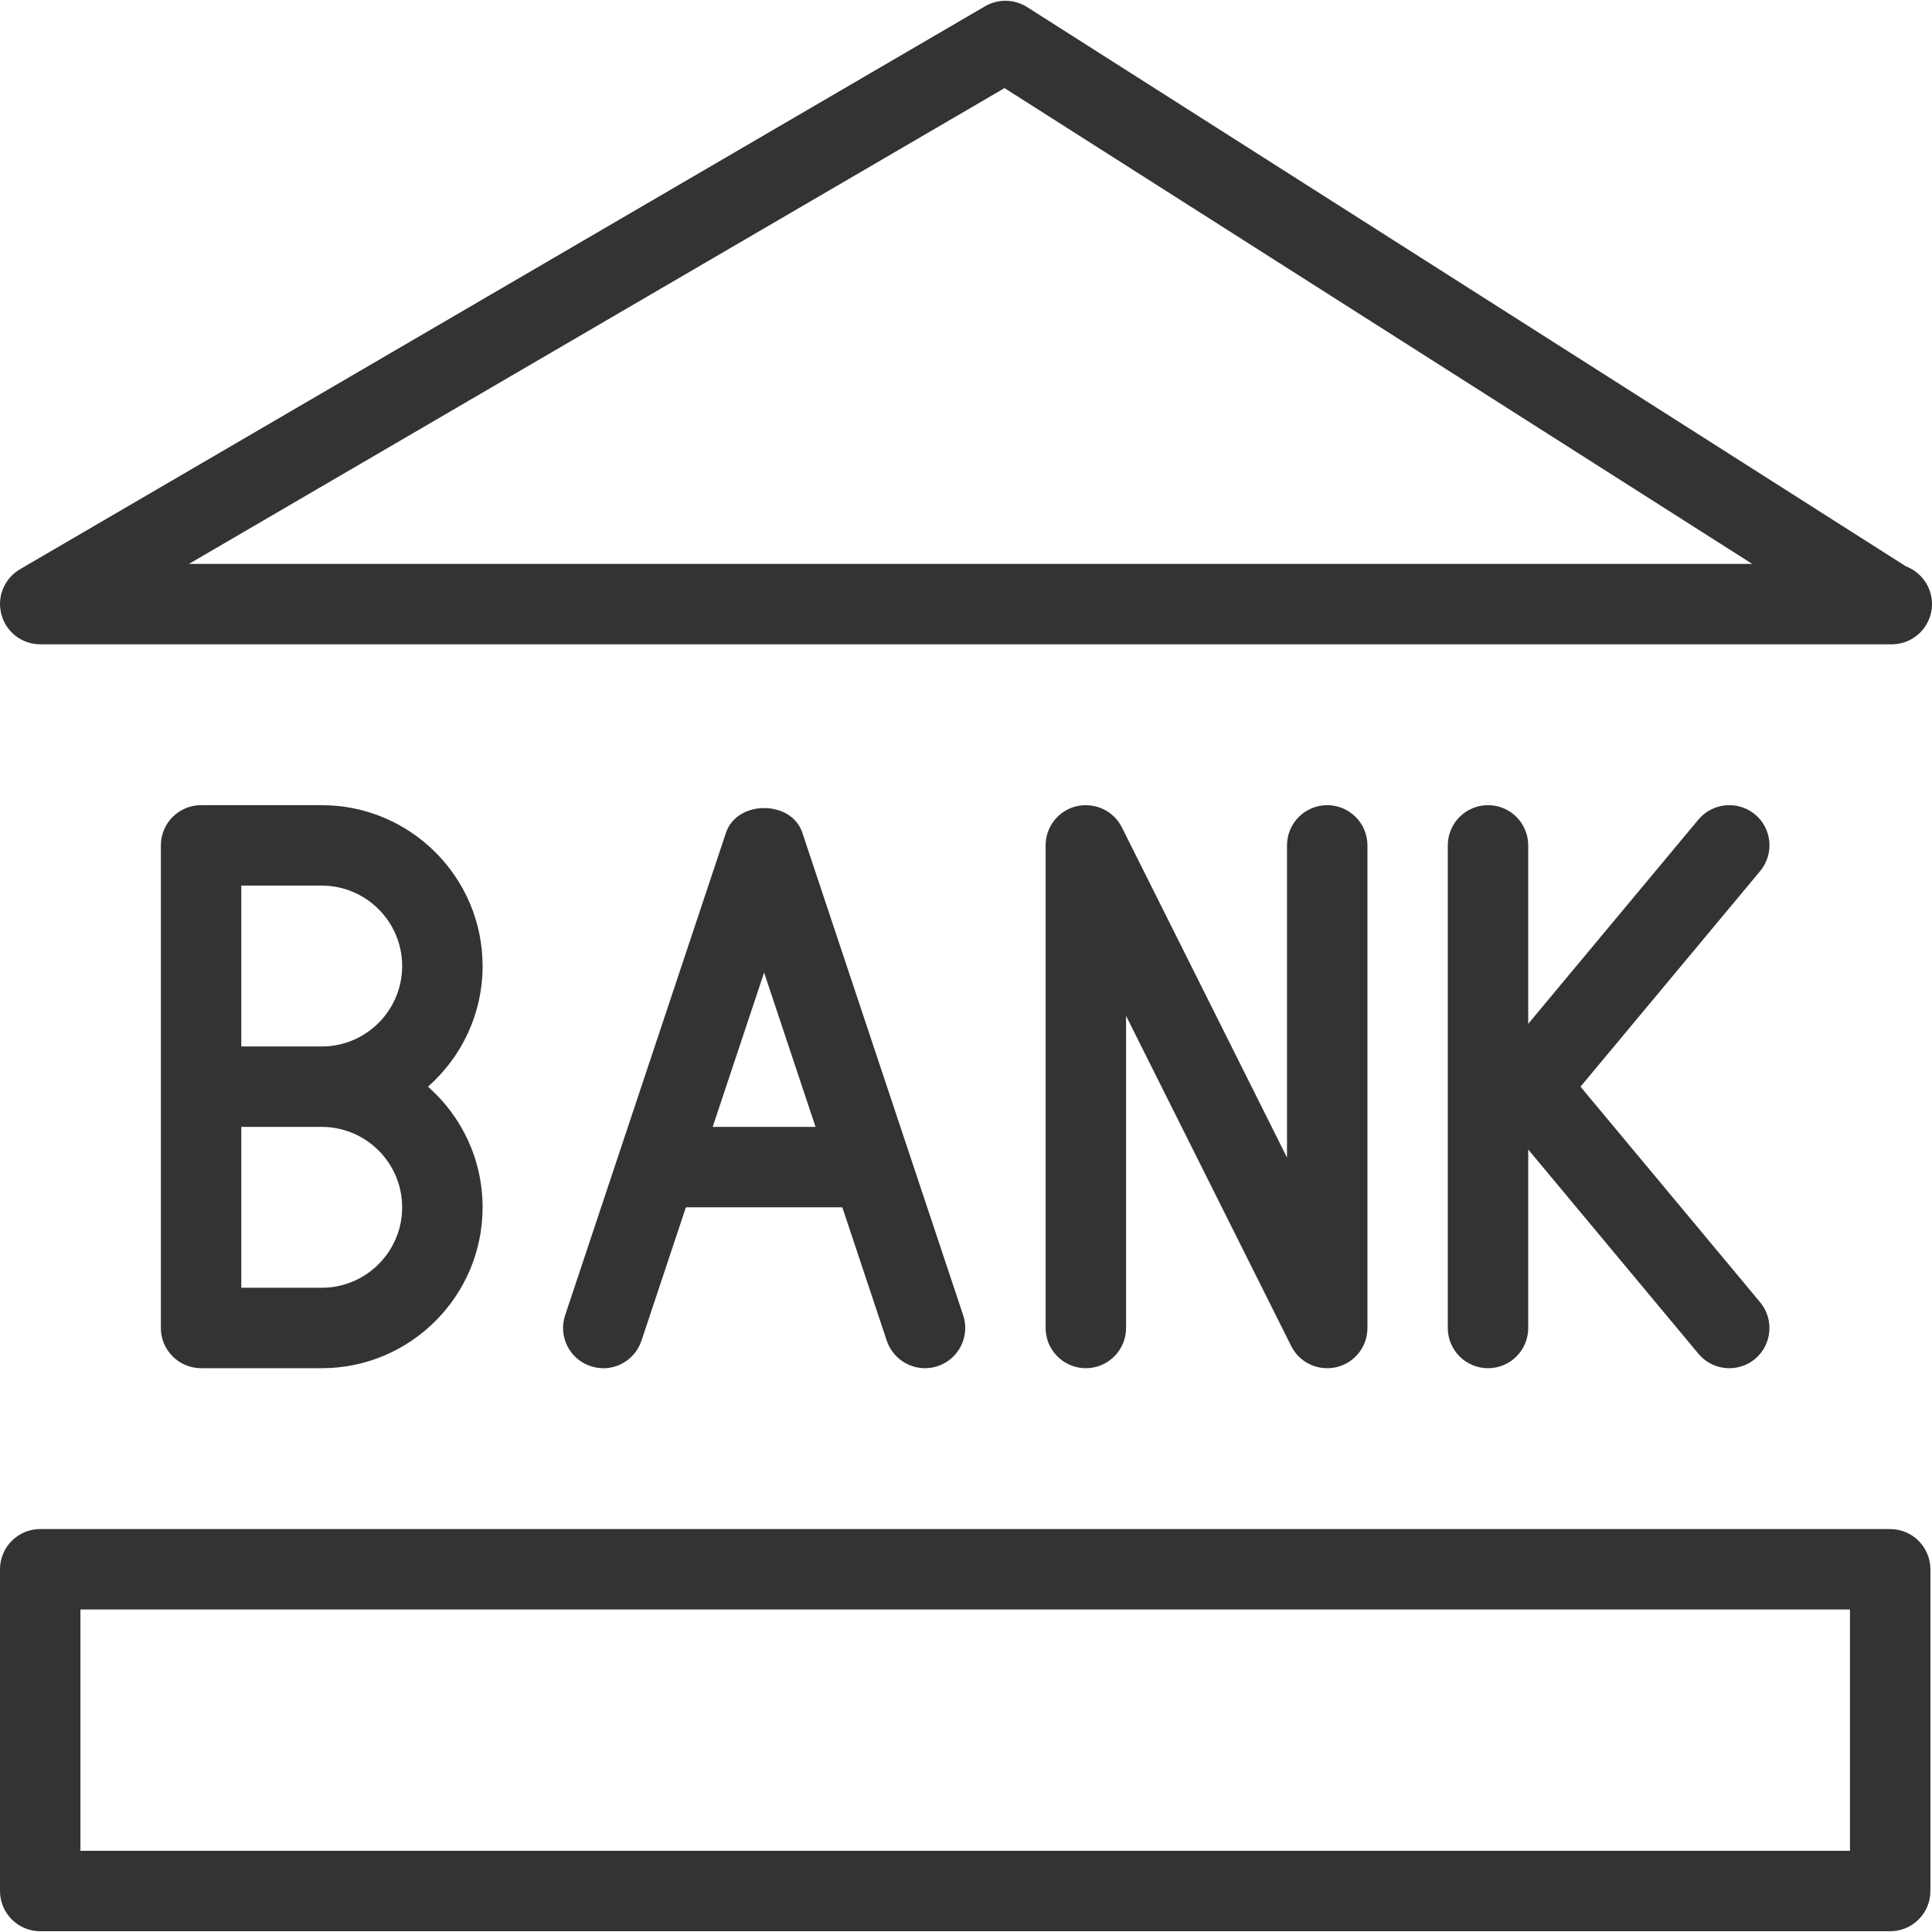 <?xml version="1.0"?>
<svg xmlns="http://www.w3.org/2000/svg" xmlns:xlink="http://www.w3.org/1999/xlink" version="1.1" id="Layer_1" x="0px" y="0px" viewBox="0 0 512.427 512.427" style="enable-background:new 0 0 512.427 512.427;" xml:space="preserve" width="512px" height="512px"><g><g>
	<g>
		<path d="M352.021,213.556c-5.888,0-10.667,4.779-10.667,10.667v82.795l-43.797-87.573c-2.219-4.416-7.125-6.699-12.011-5.611    c-4.821,1.131-8.213,5.44-8.213,10.389v128c0,5.888,4.779,10.667,10.667,10.667s10.667-4.779,10.667-10.667v-82.795l43.797,87.573    c1.835,3.669,5.547,5.888,9.536,5.888c0.811,0,1.621-0.085,2.475-0.277c4.821-1.131,8.213-5.44,8.213-10.389v-128    C362.688,218.334,357.909,213.556,352.021,213.556z" data-original="#000000" class="active-path" data-old_color="#000000" fill="#333333"/>
	</g>
</g><g>
	<g>
		<path d="M255.467,348.852l-42.667-128c-2.901-8.704-17.323-8.704-20.245,0l-42.667,128c-1.856,5.589,1.152,11.627,6.741,13.483    c5.611,1.899,11.627-1.131,13.504-6.741l32.533-97.643l32.533,97.643c1.515,4.48,5.675,7.296,10.133,7.296    c1.131,0,2.261-0.171,3.392-0.555C254.293,360.478,257.323,354.441,255.467,348.852z" data-original="#000000" class="active-path" data-old_color="#000000" fill="#333333"/>
	</g>
</g><g>
	<g>
		<path d="M224,298.889h-42.667c-5.888,0-10.667,4.779-10.667,10.667s4.779,10.667,10.667,10.667H224    c5.909,0,10.667-4.779,10.667-10.667S229.888,298.889,224,298.889z" data-original="#000000" class="active-path" data-old_color="#000000" fill="#333333"/>
	</g>
</g><g>
	<g>
		<path d="M113.515,288.222c8.875-7.829,14.485-19.264,14.485-32c0-23.531-19.136-42.667-42.667-42.667h-32    c-5.888,0-10.667,4.779-10.667,10.667v128c0,5.888,4.779,10.667,10.667,10.667h32c23.531,0,42.667-19.136,42.667-42.667    C128,307.486,122.411,296.052,113.515,288.222z M85.333,341.556H64v-42.667h21.333c11.776,0,21.333,9.579,21.333,21.333    S97.109,341.556,85.333,341.556z M85.333,277.556H64v-42.667h21.333c11.776,0,21.333,9.579,21.333,21.333    C106.667,267.977,97.109,277.556,85.333,277.556z" data-original="#000000" class="active-path" data-old_color="#000000" fill="#333333"/>
	</g>
</g><g>
	<g>
		<path d="M394.667,213.556c-5.888,0-10.667,4.779-10.667,10.667v128c0,5.888,4.779,10.667,10.667,10.667    c5.909,0,10.667-4.779,10.667-10.667v-128C405.333,218.334,400.555,213.556,394.667,213.556z" data-original="#000000" class="active-path" data-old_color="#000000" fill="#333333"/>
	</g>
</g><g>
	<g>
		<path d="M419.2,288.222l47.637-57.173c3.776-4.544,3.179-11.264-1.344-15.04c-4.501-3.733-11.243-3.157-15.019,1.365l-53.333,64    c-3.307,3.968-3.307,9.707,0,13.675l53.333,64c2.112,2.539,5.141,3.84,8.192,3.84c2.432,0,4.843-0.811,6.827-2.453    c4.501-3.776,5.12-10.517,1.344-15.04L419.2,288.222z" data-original="#000000" class="active-path" data-old_color="#000000" fill="#333333"/>
	</g>
</g><g>
	<g>
		<path d="M505.515,150.217L272.405,1.865c-3.392-2.133-7.659-2.219-11.115-0.213l-256,149.333c-4.16,2.453-6.187,7.36-4.907,12.011    c1.237,4.672,5.483,7.893,10.283,7.893h490.667c0.171,0.021,0.341,0,0.427,0c5.888,0,10.667-4.779,10.667-10.667    C512.427,155.657,509.547,151.753,505.515,150.217z M50.133,149.556L266.432,23.369l198.293,126.187H50.133z" data-original="#000000" class="active-path" data-old_color="#000000" fill="#333333"/>
	</g>
</g><g>
	<g>
		<path d="M501.333,405.556H10.667C4.779,405.556,0,410.334,0,416.222v85.333c0,5.888,4.779,10.667,10.667,10.667h490.667    c5.909,0,10.667-4.779,10.667-10.667v-85.333C512,410.334,507.221,405.556,501.333,405.556z M490.667,490.889H21.333v-64h469.333    V490.889z" data-original="#000000" class="active-path" data-old_color="#000000" fill="#333333"/>
	</g>
</g></g> </svg>
